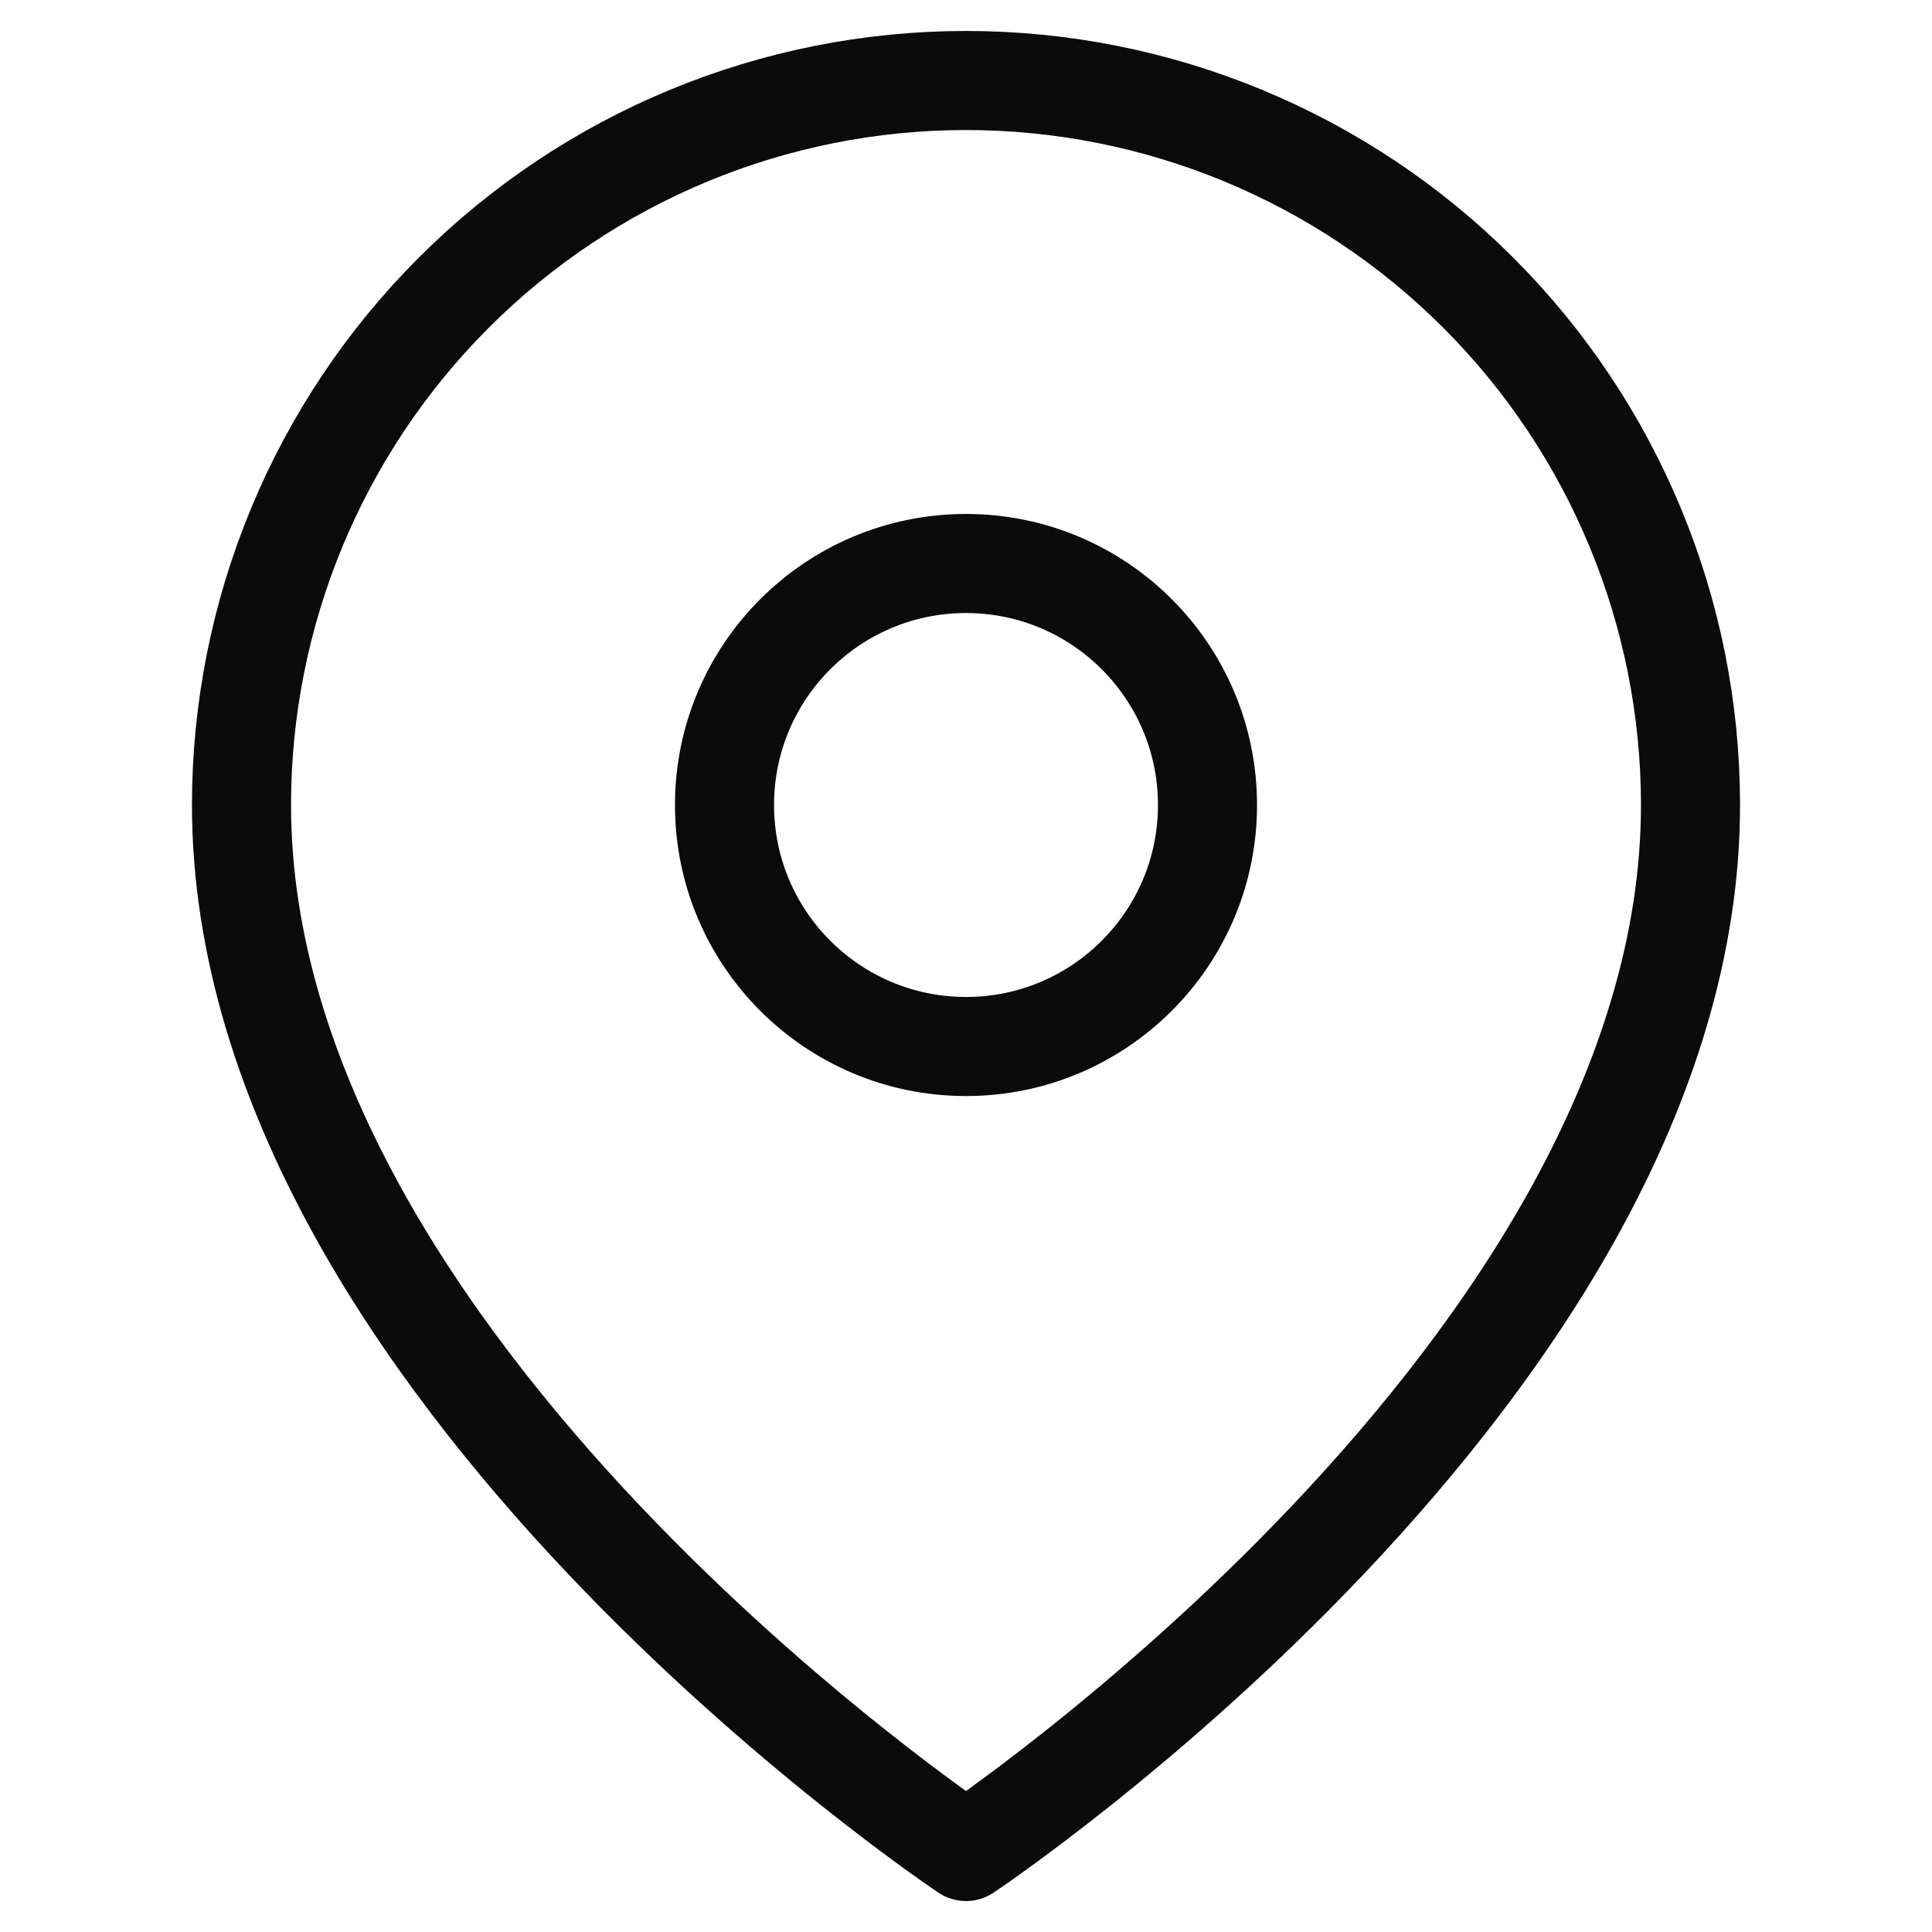 <svg width="39" height="39" viewBox="0 0 39 39" fill="none" xmlns="http://www.w3.org/2000/svg">
<path d="M34.125 16.25C34.125 27.625 19.5 37.375 19.5 37.375C19.5 37.375 4.875 27.625 4.875 16.25C4.875 12.371 6.416 8.651 9.159 5.909C11.901 3.166 15.621 1.625 19.5 1.625C23.379 1.625 27.099 3.166 29.841 5.909C32.584 8.651 34.125 12.371 34.125 16.25Z" stroke="#0B0B0B" stroke-width="2" stroke-linecap="round" stroke-linejoin="round"/>
<path d="M19.5 21.125C22.192 21.125 24.375 18.942 24.375 16.25C24.375 13.558 22.192 11.375 19.5 11.375C16.808 11.375 14.625 13.558 14.625 16.25C14.625 18.942 16.808 21.125 19.5 21.125Z" stroke="#0B0B0B" stroke-width="2" stroke-linecap="round" stroke-linejoin="round"/>
</svg>

